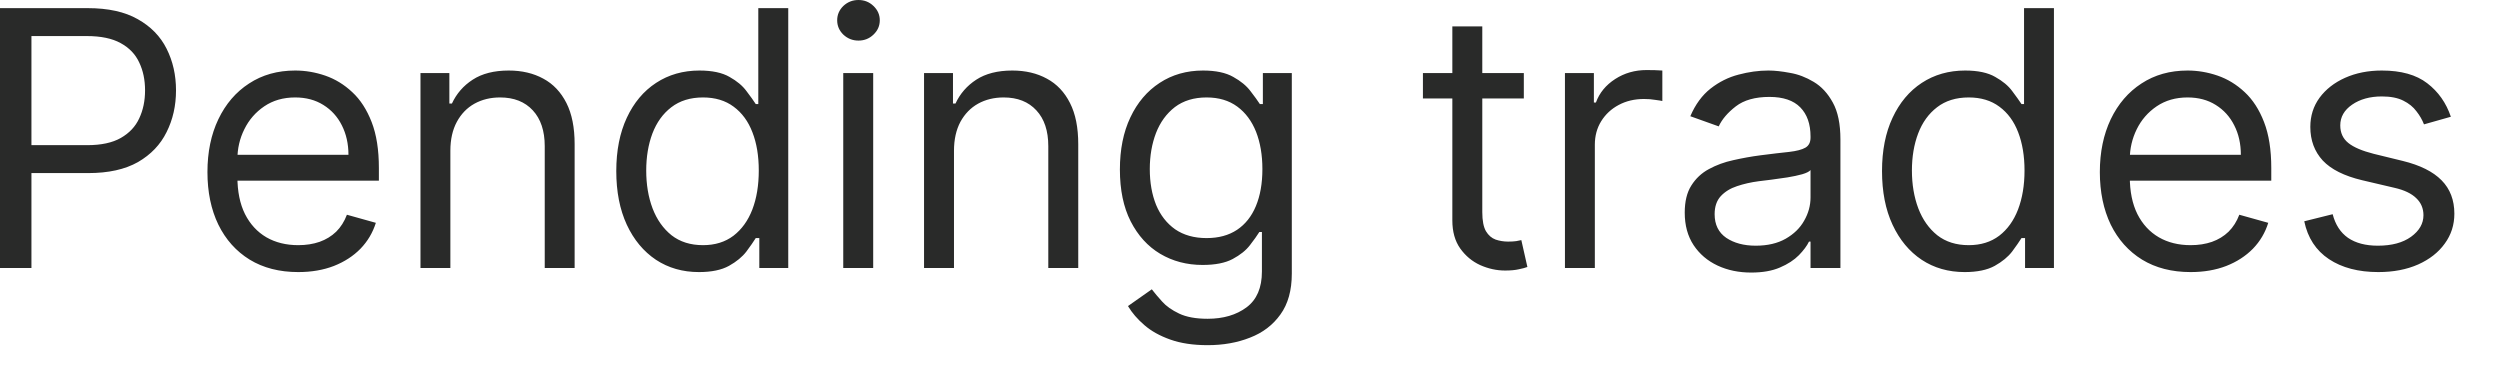 <?xml version="1.0" encoding="utf-8"?>
<svg xmlns="http://www.w3.org/2000/svg" fill="none" height="100%" overflow="visible" preserveAspectRatio="none" style="display: block;" viewBox="0 0 47 7" width="100%">
<path d="M0 5.039V0.153H1.65C2.033 0.153 2.346 0.222 2.589 0.36C2.834 0.497 3.015 0.682 3.132 0.916C3.25 1.15 3.309 1.411 3.309 1.699C3.309 1.987 3.25 2.248 3.132 2.483C3.016 2.719 2.837 2.906 2.594 3.047C2.35 3.185 2.039 3.254 1.659 3.254H0.477V2.729H1.64C1.902 2.729 2.113 2.684 2.272 2.593C2.431 2.502 2.546 2.38 2.617 2.226C2.691 2.07 2.727 1.894 2.727 1.699C2.727 1.503 2.691 1.328 2.617 1.174C2.546 1.02 2.43 0.899 2.269 0.811C2.109 0.722 1.896 0.678 1.63 0.678H0.591V5.039H0ZM5.607 5.115C5.254 5.115 4.95 5.037 4.694 4.881C4.439 4.724 4.243 4.504 4.105 4.223C3.968 3.94 3.9 3.61 3.9 3.235C3.9 2.859 3.968 2.529 4.105 2.242C4.243 1.954 4.435 1.73 4.682 1.57C4.93 1.407 5.219 1.326 5.55 1.326C5.74 1.326 5.929 1.358 6.115 1.422C6.3 1.486 6.47 1.589 6.622 1.732C6.775 1.873 6.896 2.061 6.987 2.295C7.078 2.529 7.123 2.817 7.123 3.158V3.397H4.3V2.91H6.551C6.551 2.704 6.509 2.519 6.427 2.357C6.346 2.195 6.23 2.067 6.079 1.973C5.929 1.879 5.753 1.832 5.55 1.832C5.325 1.832 5.132 1.888 4.968 1.999C4.806 2.109 4.681 2.252 4.594 2.429C4.506 2.605 4.463 2.794 4.463 2.996V3.321C4.463 3.597 4.51 3.832 4.606 4.025C4.703 4.216 4.837 4.361 5.008 4.461C5.18 4.56 5.38 4.609 5.607 4.609C5.755 4.609 5.888 4.588 6.007 4.547C6.128 4.504 6.232 4.441 6.32 4.356C6.407 4.27 6.474 4.164 6.522 4.037L7.066 4.189C7.008 4.374 6.912 4.536 6.777 4.676C6.642 4.814 6.475 4.922 6.277 5C6.078 5.077 5.855 5.115 5.607 5.115ZM8.467 2.834V5.039H7.905V1.374H8.448V1.947H8.496C8.582 1.761 8.712 1.611 8.887 1.498C9.062 1.384 9.287 1.326 9.564 1.326C9.812 1.326 10.029 1.377 10.215 1.479C10.401 1.579 10.545 1.732 10.649 1.937C10.752 2.141 10.803 2.398 10.803 2.71V5.039H10.241V2.748C10.241 2.46 10.166 2.236 10.017 2.075C9.868 1.913 9.662 1.832 9.402 1.832C9.222 1.832 9.062 1.871 8.92 1.949C8.78 2.027 8.67 2.141 8.589 2.29C8.508 2.44 8.467 2.621 8.467 2.834ZM13.14 5.115C12.835 5.115 12.566 5.038 12.332 4.884C12.099 4.728 11.916 4.508 11.784 4.225C11.652 3.94 11.586 3.604 11.586 3.216C11.586 2.831 11.652 2.497 11.784 2.214C11.916 1.931 12.099 1.712 12.335 1.558C12.57 1.404 12.842 1.326 13.15 1.326C13.388 1.326 13.577 1.366 13.715 1.446C13.855 1.524 13.961 1.613 14.034 1.713C14.109 1.811 14.167 1.893 14.208 1.956H14.256V0.153H14.819V5.039H14.275V4.476H14.208C14.167 4.542 14.108 4.627 14.032 4.729C13.956 4.828 13.847 4.919 13.705 4.998C13.564 5.076 13.376 5.115 13.14 5.115ZM13.217 4.609C13.442 4.609 13.633 4.55 13.789 4.432C13.944 4.313 14.063 4.149 14.144 3.939C14.225 3.727 14.265 3.483 14.265 3.206C14.265 2.933 14.226 2.693 14.146 2.488C14.067 2.281 13.949 2.121 13.793 2.006C13.638 1.89 13.445 1.832 13.217 1.832C12.978 1.832 12.78 1.894 12.621 2.016C12.463 2.137 12.345 2.301 12.265 2.51C12.188 2.716 12.149 2.949 12.149 3.206C12.149 3.467 12.188 3.704 12.268 3.917C12.349 4.129 12.468 4.297 12.625 4.423C12.784 4.547 12.981 4.609 13.217 4.609ZM15.853 5.039V1.374H16.416V5.039H15.853ZM16.139 0.763C16.03 0.763 15.935 0.726 15.855 0.651C15.778 0.576 15.739 0.487 15.739 0.381C15.739 0.277 15.778 0.187 15.855 0.112C15.935 0.037 16.03 0 16.139 0C16.249 0 16.343 0.037 16.421 0.112C16.5 0.187 16.54 0.277 16.54 0.381C16.54 0.487 16.5 0.576 16.421 0.651C16.343 0.726 16.249 0.763 16.139 0.763ZM17.935 2.834V5.039H17.372V1.374H17.916V1.947H17.963C18.049 1.761 18.18 1.611 18.354 1.498C18.529 1.384 18.755 1.326 19.031 1.326C19.279 1.326 19.496 1.377 19.682 1.479C19.868 1.579 20.013 1.732 20.116 1.937C20.22 2.141 20.271 2.398 20.271 2.71V5.039H19.708V2.748C19.708 2.46 19.634 2.236 19.484 2.075C19.335 1.913 19.13 1.832 18.869 1.832C18.69 1.832 18.529 1.871 18.388 1.949C18.248 2.027 18.138 2.141 18.056 2.29C17.976 2.44 17.935 2.621 17.935 2.834ZM22.703 6.489C22.431 6.489 22.198 6.454 22.002 6.384C21.807 6.315 21.644 6.225 21.514 6.112C21.385 6.001 21.282 5.882 21.206 5.754L21.654 5.439C21.705 5.506 21.77 5.583 21.847 5.668C21.925 5.756 22.032 5.831 22.167 5.895C22.303 5.96 22.482 5.993 22.703 5.993C22.999 5.993 23.243 5.921 23.435 5.778C23.627 5.635 23.724 5.411 23.724 5.105V4.361H23.676C23.634 4.428 23.575 4.511 23.499 4.609C23.425 4.706 23.317 4.793 23.175 4.869C23.035 4.944 22.846 4.981 22.608 4.981C22.312 4.981 22.047 4.911 21.811 4.771C21.578 4.632 21.393 4.428 21.256 4.16C21.121 3.894 21.054 3.569 21.054 3.187C21.054 2.812 21.119 2.485 21.251 2.207C21.383 1.927 21.567 1.711 21.802 1.558C22.037 1.404 22.309 1.326 22.617 1.326C22.856 1.326 23.045 1.366 23.185 1.446C23.326 1.524 23.434 1.613 23.509 1.713C23.585 1.811 23.644 1.893 23.685 1.956H23.742V1.374H24.286V5.144C24.286 5.458 24.215 5.715 24.072 5.912C23.93 6.111 23.739 6.256 23.499 6.348C23.261 6.442 22.996 6.489 22.703 6.489ZM22.684 4.476C22.91 4.476 23.1 4.424 23.256 4.321C23.412 4.217 23.53 4.068 23.611 3.874C23.692 3.68 23.733 3.448 23.733 3.178C23.733 2.914 23.693 2.68 23.614 2.478C23.534 2.277 23.417 2.119 23.261 2.004C23.105 1.889 22.913 1.832 22.684 1.832C22.446 1.832 22.247 1.893 22.088 2.013C21.931 2.134 21.812 2.297 21.733 2.5C21.655 2.704 21.616 2.93 21.616 3.178C21.616 3.432 21.656 3.657 21.735 3.853C21.816 4.047 21.936 4.2 22.093 4.311C22.252 4.42 22.449 4.476 22.684 4.476ZM28.648 1.374V1.851H26.751V1.374H28.648ZM27.304 0.496H27.867V3.989C27.867 4.148 27.89 4.267 27.936 4.347C27.983 4.425 28.044 4.477 28.117 4.504C28.191 4.529 28.27 4.542 28.353 4.542C28.415 4.542 28.466 4.539 28.506 4.533C28.545 4.525 28.577 4.518 28.601 4.514L28.715 5.019C28.677 5.034 28.624 5.048 28.555 5.062C28.487 5.078 28.401 5.086 28.296 5.086C28.137 5.086 27.981 5.052 27.828 4.984C27.677 4.915 27.552 4.811 27.452 4.671C27.353 4.531 27.304 4.355 27.304 4.142V0.496ZM29.421 5.039V1.374H29.965V1.928H30.003C30.069 1.746 30.19 1.599 30.365 1.486C30.54 1.373 30.737 1.317 30.956 1.317C30.997 1.317 31.049 1.318 31.111 1.319C31.173 1.321 31.22 1.323 31.252 1.326V1.899C31.233 1.894 31.189 1.887 31.121 1.878C31.054 1.866 30.983 1.861 30.908 1.861C30.73 1.861 30.572 1.898 30.432 1.973C30.294 2.046 30.184 2.148 30.103 2.278C30.023 2.407 29.983 2.554 29.983 2.72V5.039H29.421ZM32.922 5.124C32.69 5.124 32.48 5.081 32.291 4.993C32.101 4.904 31.951 4.776 31.84 4.609C31.729 4.441 31.673 4.237 31.673 3.998C31.673 3.788 31.714 3.618 31.797 3.488C31.88 3.356 31.99 3.252 32.129 3.178C32.267 3.103 32.419 3.047 32.586 3.011C32.755 2.973 32.924 2.942 33.094 2.92C33.316 2.892 33.496 2.87 33.635 2.856C33.775 2.84 33.877 2.813 33.94 2.777C34.005 2.74 34.038 2.677 34.038 2.586V2.567C34.038 2.332 33.974 2.149 33.845 2.018C33.718 1.888 33.524 1.822 33.265 1.822C32.997 1.822 32.786 1.882 32.634 1.999C32.481 2.117 32.374 2.242 32.312 2.376L31.778 2.185C31.873 1.963 32.001 1.789 32.159 1.665C32.32 1.539 32.495 1.452 32.684 1.403C32.875 1.352 33.062 1.326 33.246 1.326C33.364 1.326 33.499 1.341 33.652 1.37C33.806 1.396 33.954 1.453 34.097 1.539C34.242 1.625 34.362 1.754 34.457 1.928C34.553 2.101 34.6 2.333 34.6 2.624V5.039H34.038V4.542H34.009C33.971 4.622 33.907 4.707 33.819 4.798C33.73 4.888 33.611 4.966 33.463 5.029C33.316 5.093 33.135 5.124 32.922 5.124ZM33.008 4.619C33.23 4.619 33.418 4.575 33.571 4.488C33.725 4.4 33.841 4.287 33.918 4.149C33.998 4.01 34.038 3.865 34.038 3.712V3.197C34.014 3.226 33.962 3.252 33.881 3.276C33.801 3.298 33.709 3.318 33.604 3.335C33.501 3.351 33.4 3.365 33.301 3.378C33.205 3.389 33.126 3.399 33.065 3.407C32.919 3.426 32.782 3.457 32.655 3.5C32.53 3.541 32.428 3.604 32.35 3.688C32.274 3.771 32.235 3.884 32.235 4.027C32.235 4.223 32.308 4.371 32.453 4.471C32.599 4.569 32.784 4.619 33.008 4.619ZM36.936 5.115C36.631 5.115 36.361 5.038 36.128 4.884C35.894 4.728 35.712 4.508 35.58 4.225C35.447 3.94 35.382 3.604 35.382 3.216C35.382 2.831 35.447 2.497 35.58 2.214C35.712 1.931 35.895 1.712 36.13 1.558C36.365 1.404 36.637 1.326 36.945 1.326C37.184 1.326 37.372 1.366 37.51 1.446C37.65 1.524 37.757 1.613 37.83 1.713C37.904 1.811 37.962 1.893 38.004 1.956H38.052V0.153H38.614V5.039H38.071V4.476H38.004C37.962 4.542 37.904 4.627 37.828 4.729C37.752 4.828 37.643 4.919 37.501 4.998C37.36 5.076 37.171 5.115 36.936 5.115ZM37.012 4.609C37.238 4.609 37.429 4.55 37.585 4.432C37.74 4.313 37.858 4.149 37.939 3.939C38.02 3.727 38.061 3.483 38.061 3.206C38.061 2.933 38.021 2.693 37.942 2.488C37.863 2.281 37.745 2.121 37.589 2.006C37.434 1.89 37.241 1.832 37.012 1.832C36.774 1.832 36.575 1.894 36.417 2.016C36.259 2.137 36.14 2.301 36.061 2.51C35.983 2.716 35.944 2.949 35.944 3.206C35.944 3.467 35.984 3.704 36.064 3.917C36.145 4.129 36.264 4.297 36.421 4.423C36.58 4.547 36.777 4.609 37.012 4.609ZM41.184 5.115C40.831 5.115 40.527 5.037 40.271 4.881C40.017 4.724 39.82 4.504 39.682 4.223C39.546 3.94 39.477 3.61 39.477 3.235C39.477 2.859 39.546 2.529 39.682 2.242C39.82 1.954 40.013 1.73 40.259 1.57C40.507 1.407 40.796 1.326 41.127 1.326C41.317 1.326 41.506 1.358 41.692 1.422C41.878 1.486 42.047 1.589 42.2 1.732C42.352 1.873 42.474 2.061 42.564 2.295C42.655 2.529 42.7 2.817 42.7 3.158V3.397H39.877V2.91H42.128C42.128 2.704 42.087 2.519 42.004 2.357C41.923 2.195 41.807 2.067 41.656 1.973C41.507 1.879 41.33 1.832 41.127 1.832C40.903 1.832 40.709 1.888 40.545 1.999C40.383 2.109 40.258 2.252 40.171 2.429C40.084 2.605 40.04 2.794 40.04 2.996V3.321C40.04 3.597 40.087 3.832 40.183 4.025C40.28 4.216 40.414 4.361 40.586 4.461C40.757 4.56 40.957 4.609 41.184 4.609C41.332 4.609 41.465 4.588 41.584 4.547C41.705 4.504 41.809 4.441 41.897 4.356C41.984 4.27 42.051 4.164 42.099 4.037L42.643 4.189C42.586 4.374 42.49 4.536 42.355 4.676C42.219 4.814 42.053 4.922 41.854 5C41.655 5.077 41.432 5.115 41.184 5.115ZM46.076 2.195L45.571 2.338C45.538 2.253 45.492 2.172 45.429 2.092C45.369 2.011 45.287 1.944 45.182 1.892C45.077 1.839 44.942 1.813 44.779 1.813C44.555 1.813 44.368 1.865 44.219 1.968C44.071 2.07 43.997 2.2 43.997 2.357C43.997 2.497 44.048 2.608 44.15 2.689C44.251 2.77 44.41 2.837 44.626 2.892L45.17 3.025C45.497 3.105 45.741 3.226 45.902 3.39C46.062 3.552 46.142 3.762 46.142 4.017C46.142 4.228 46.082 4.415 45.961 4.58C45.842 4.746 45.675 4.876 45.461 4.972C45.246 5.067 44.996 5.115 44.712 5.115C44.339 5.115 44.029 5.034 43.785 4.872C43.54 4.709 43.385 4.472 43.32 4.16L43.854 4.027C43.905 4.224 44.001 4.372 44.142 4.471C44.285 4.569 44.472 4.619 44.703 4.619C44.965 4.619 45.173 4.563 45.327 4.452C45.483 4.339 45.561 4.204 45.561 4.046C45.561 3.919 45.516 3.812 45.427 3.727C45.338 3.639 45.202 3.573 45.017 3.531L44.407 3.388C44.072 3.308 43.825 3.185 43.668 3.018C43.513 2.849 43.434 2.639 43.434 2.386C43.434 2.179 43.492 1.996 43.608 1.837C43.726 1.678 43.886 1.553 44.087 1.463C44.291 1.372 44.521 1.326 44.779 1.326C45.141 1.326 45.426 1.406 45.632 1.565C45.84 1.724 45.988 1.934 46.076 2.195Z" fill="#292A29" id="Vector"/>
</svg>